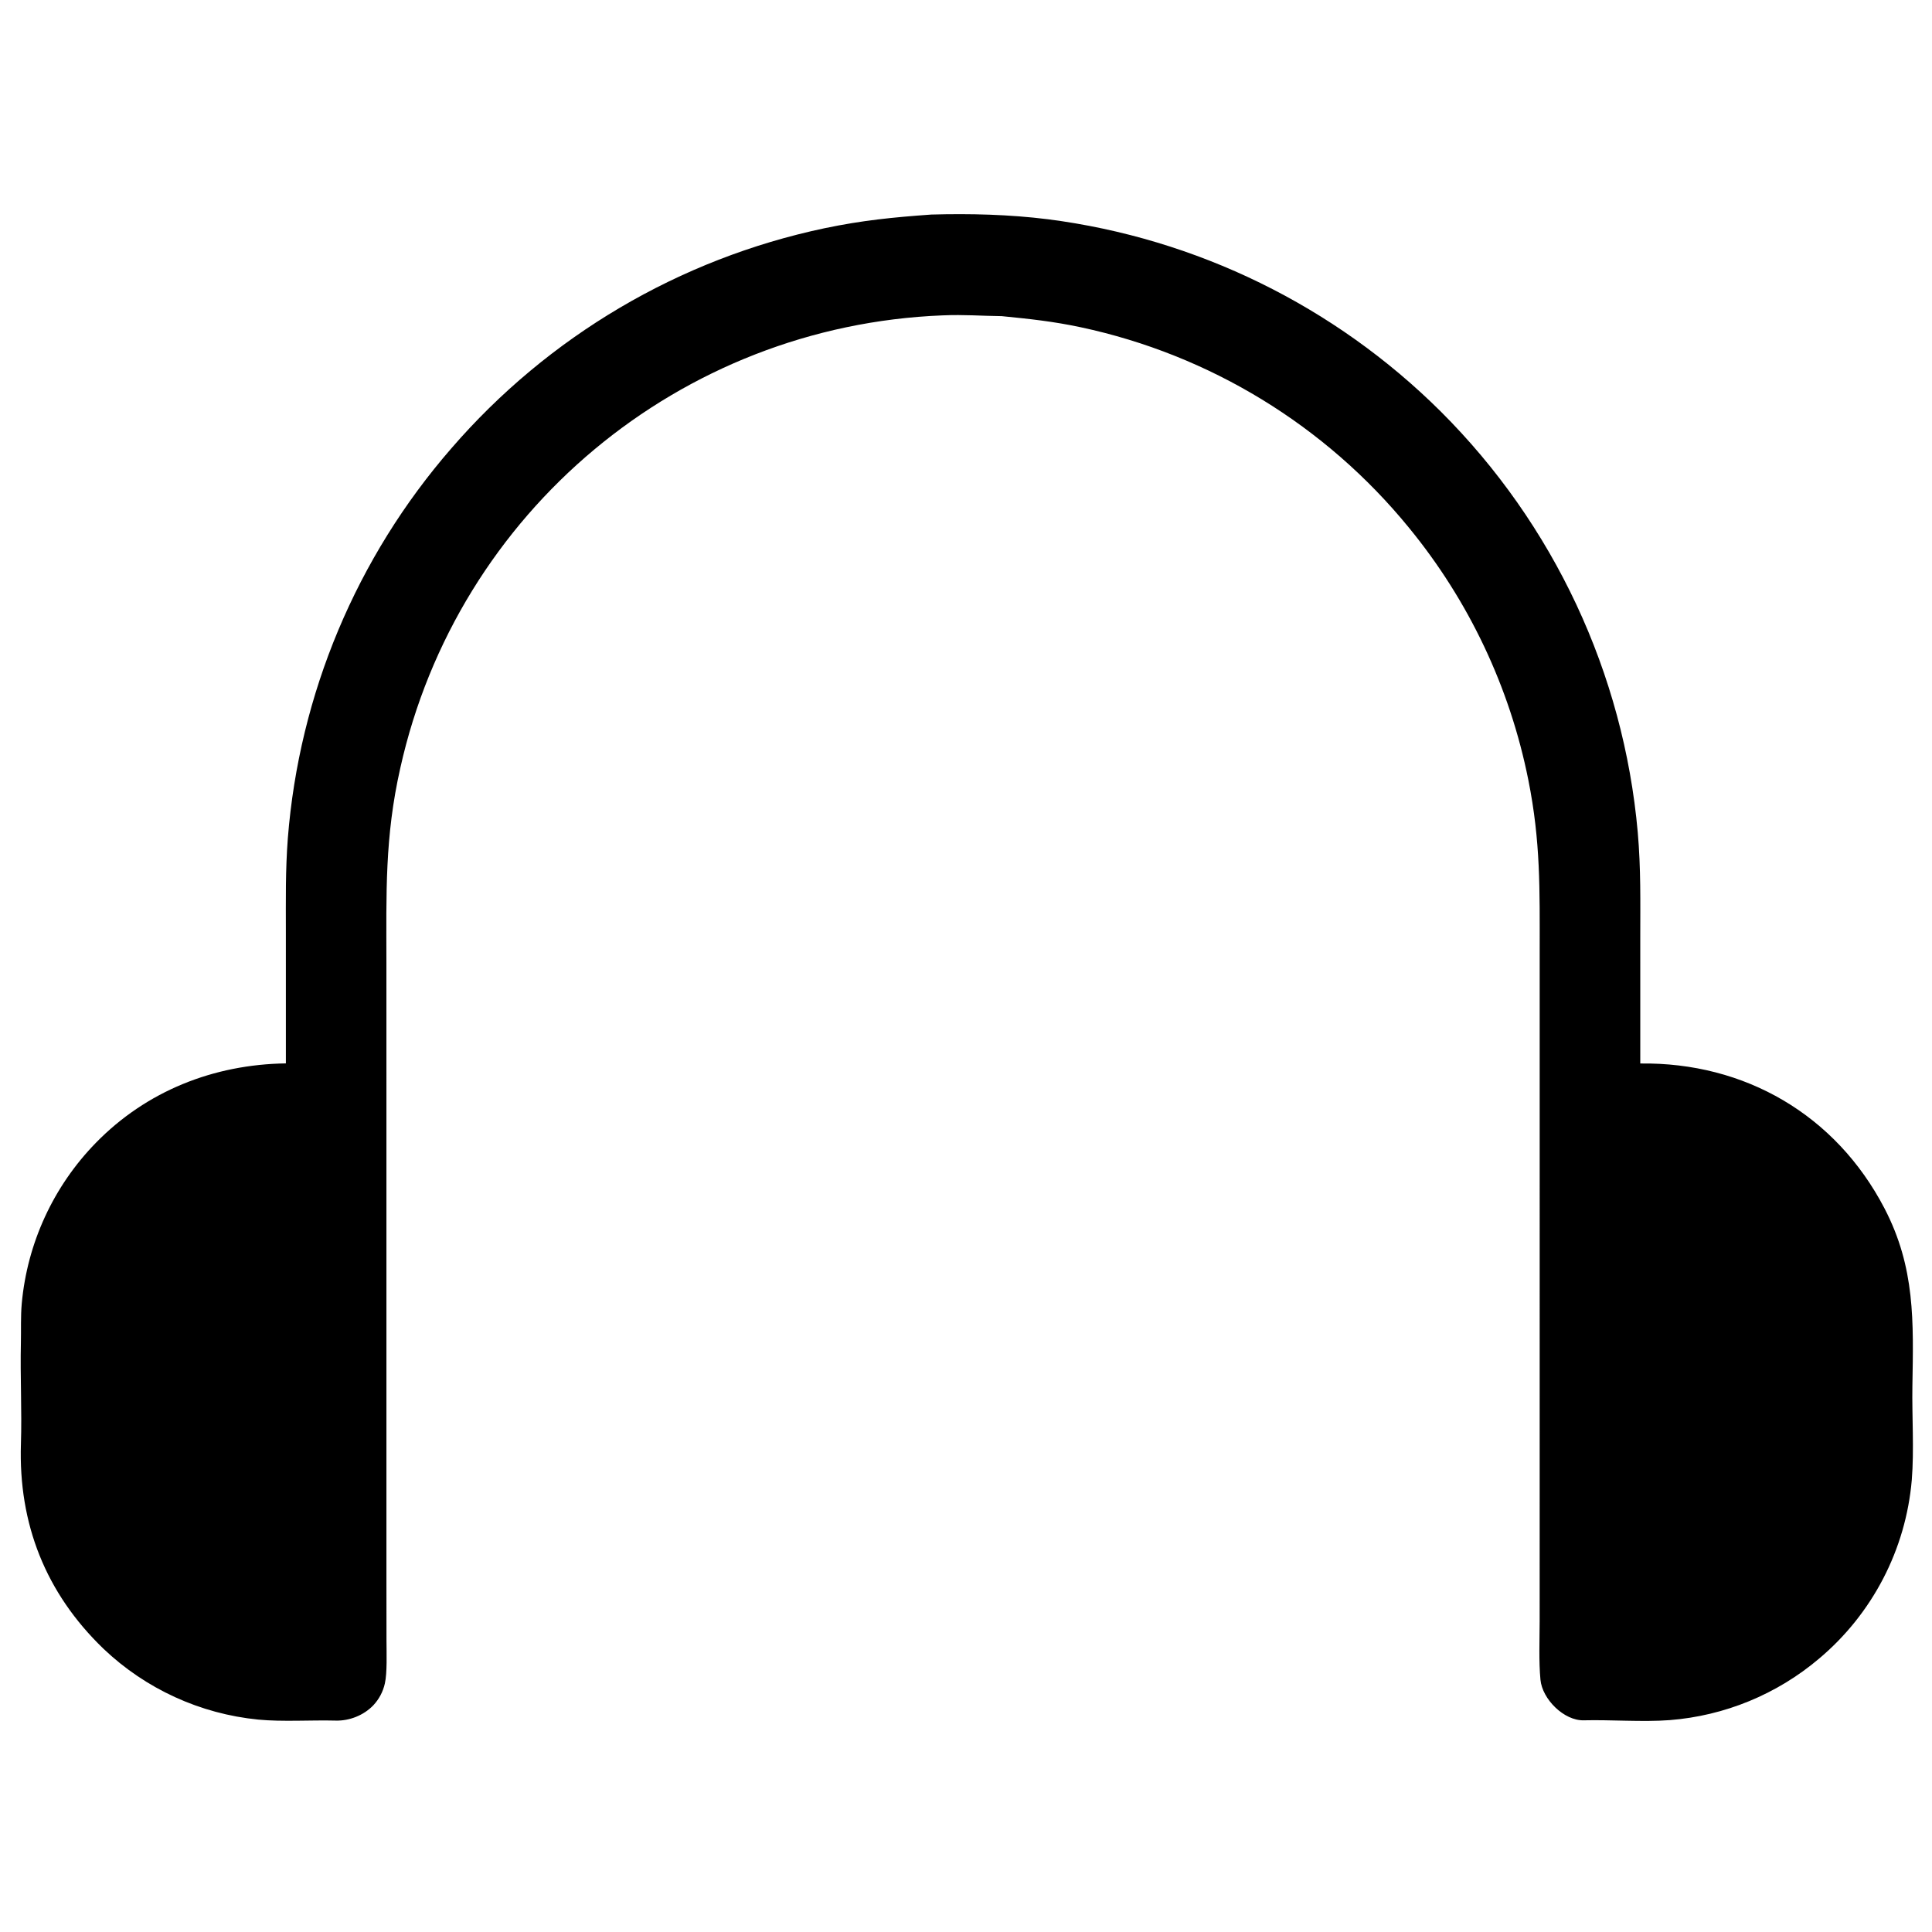 <svg version="1.1" xmlns="http://www.w3.org/2000/svg" style="display: block;" viewBox="0 0 2048 2048" width="1308" height="1308" preserveAspectRatio="none">
<path transform="translate(0,0)" fill="rgb(255,255,255)" d="M 0 0 L 2048 0 L 2048 2048 L 0 2048 L 0 0 z"/>
<path transform="translate(0,0)" fill="rgb(0,0,0)" d="M 987.212 227.439 C 1028.36 226.278 1069.94 227.328 1110.8 232.416 C 1268.3 252.635 1414.71 324.293 1527.31 436.263 C 1647.17 555.783 1721.09 713.71 1736.09 882.312 C 1739.45 920.945 1738.77 955.825 1738.75 994.434 L 1738.76 1127.35 C 1849.48 1125.86 1945.98 1181.76 1997.58 1280.82 C 2030.39 1343.8 2028.35 1401.04 2027.22 1469.29 C 2026.69 1501.41 2029.14 1536.88 2026.58 1568.71 C 2020.28 1642.49 1984.86 1710.72 1928.16 1758.33 C 1883.54 1796.07 1828.19 1818.83 1769.93 1823.4 C 1741.37 1825.55 1707.64 1822.89 1678.77 1823.6 C 1657.94 1824.11 1634.86 1801.23 1632.94 1780.53 C 1631.11 1760.85 1632.05 1738.91 1632.1 1718.57 L 1632.12 1591.88 L 1632.13 1144.31 L 1632.13 1008.66 C 1632.13 942.945 1633.22 892.41 1620.11 826.843 C 1600.48 728.583 1556.96 636.669 1493.39 559.212 C 1405.02 451.004 1282.41 376.133 1145.78 346.939 C 1116.25 340.651 1091.61 338.078 1061.9 335.13 C 1039.68 334.898 1022.39 333.299 999.206 334.311 C 720.895 345.29 484.872 542.305 424.331 814.173 C 407.789 887.336 409.566 946.679 409.61 1020.6 L 409.63 1175.14 L 409.628 1672.25 L 409.693 1739.14 C 409.713 1751.64 410.552 1773.21 407.977 1784.48 C 406.073 1793.15 401.866 1801.14 395.798 1807.62 C 385.585 1818.33 370.414 1824.28 355.877 1823.9 C 330.082 1823.22 299.018 1825.32 273.764 1822.84 C 212.239 1816.78 154.498 1790.36 109.696 1747.76 C 48.279 1688.62 19.477 1615.19 22.183 1530.7 C 23.315 1495.38 21.322 1459.06 22.147 1423.64 C 22.476 1409.52 21.798 1396.01 23.058 1381.78 C 28.91 1317.68 56.64 1257.54 101.593 1211.47 C 155.294 1156.43 226.595 1128.32 303.046 1127.24 L 303.035 987.973 C 303.04 953.563 302.503 922.903 305.121 888.505 C 317.163 735.761 377.918 590.917 478.444 475.287 C 581.235 356.377 720.155 274.42 873.946 241.958 C 914.644 233.483 946.307 230.392 987.212 227.439 z"/>
</svg>